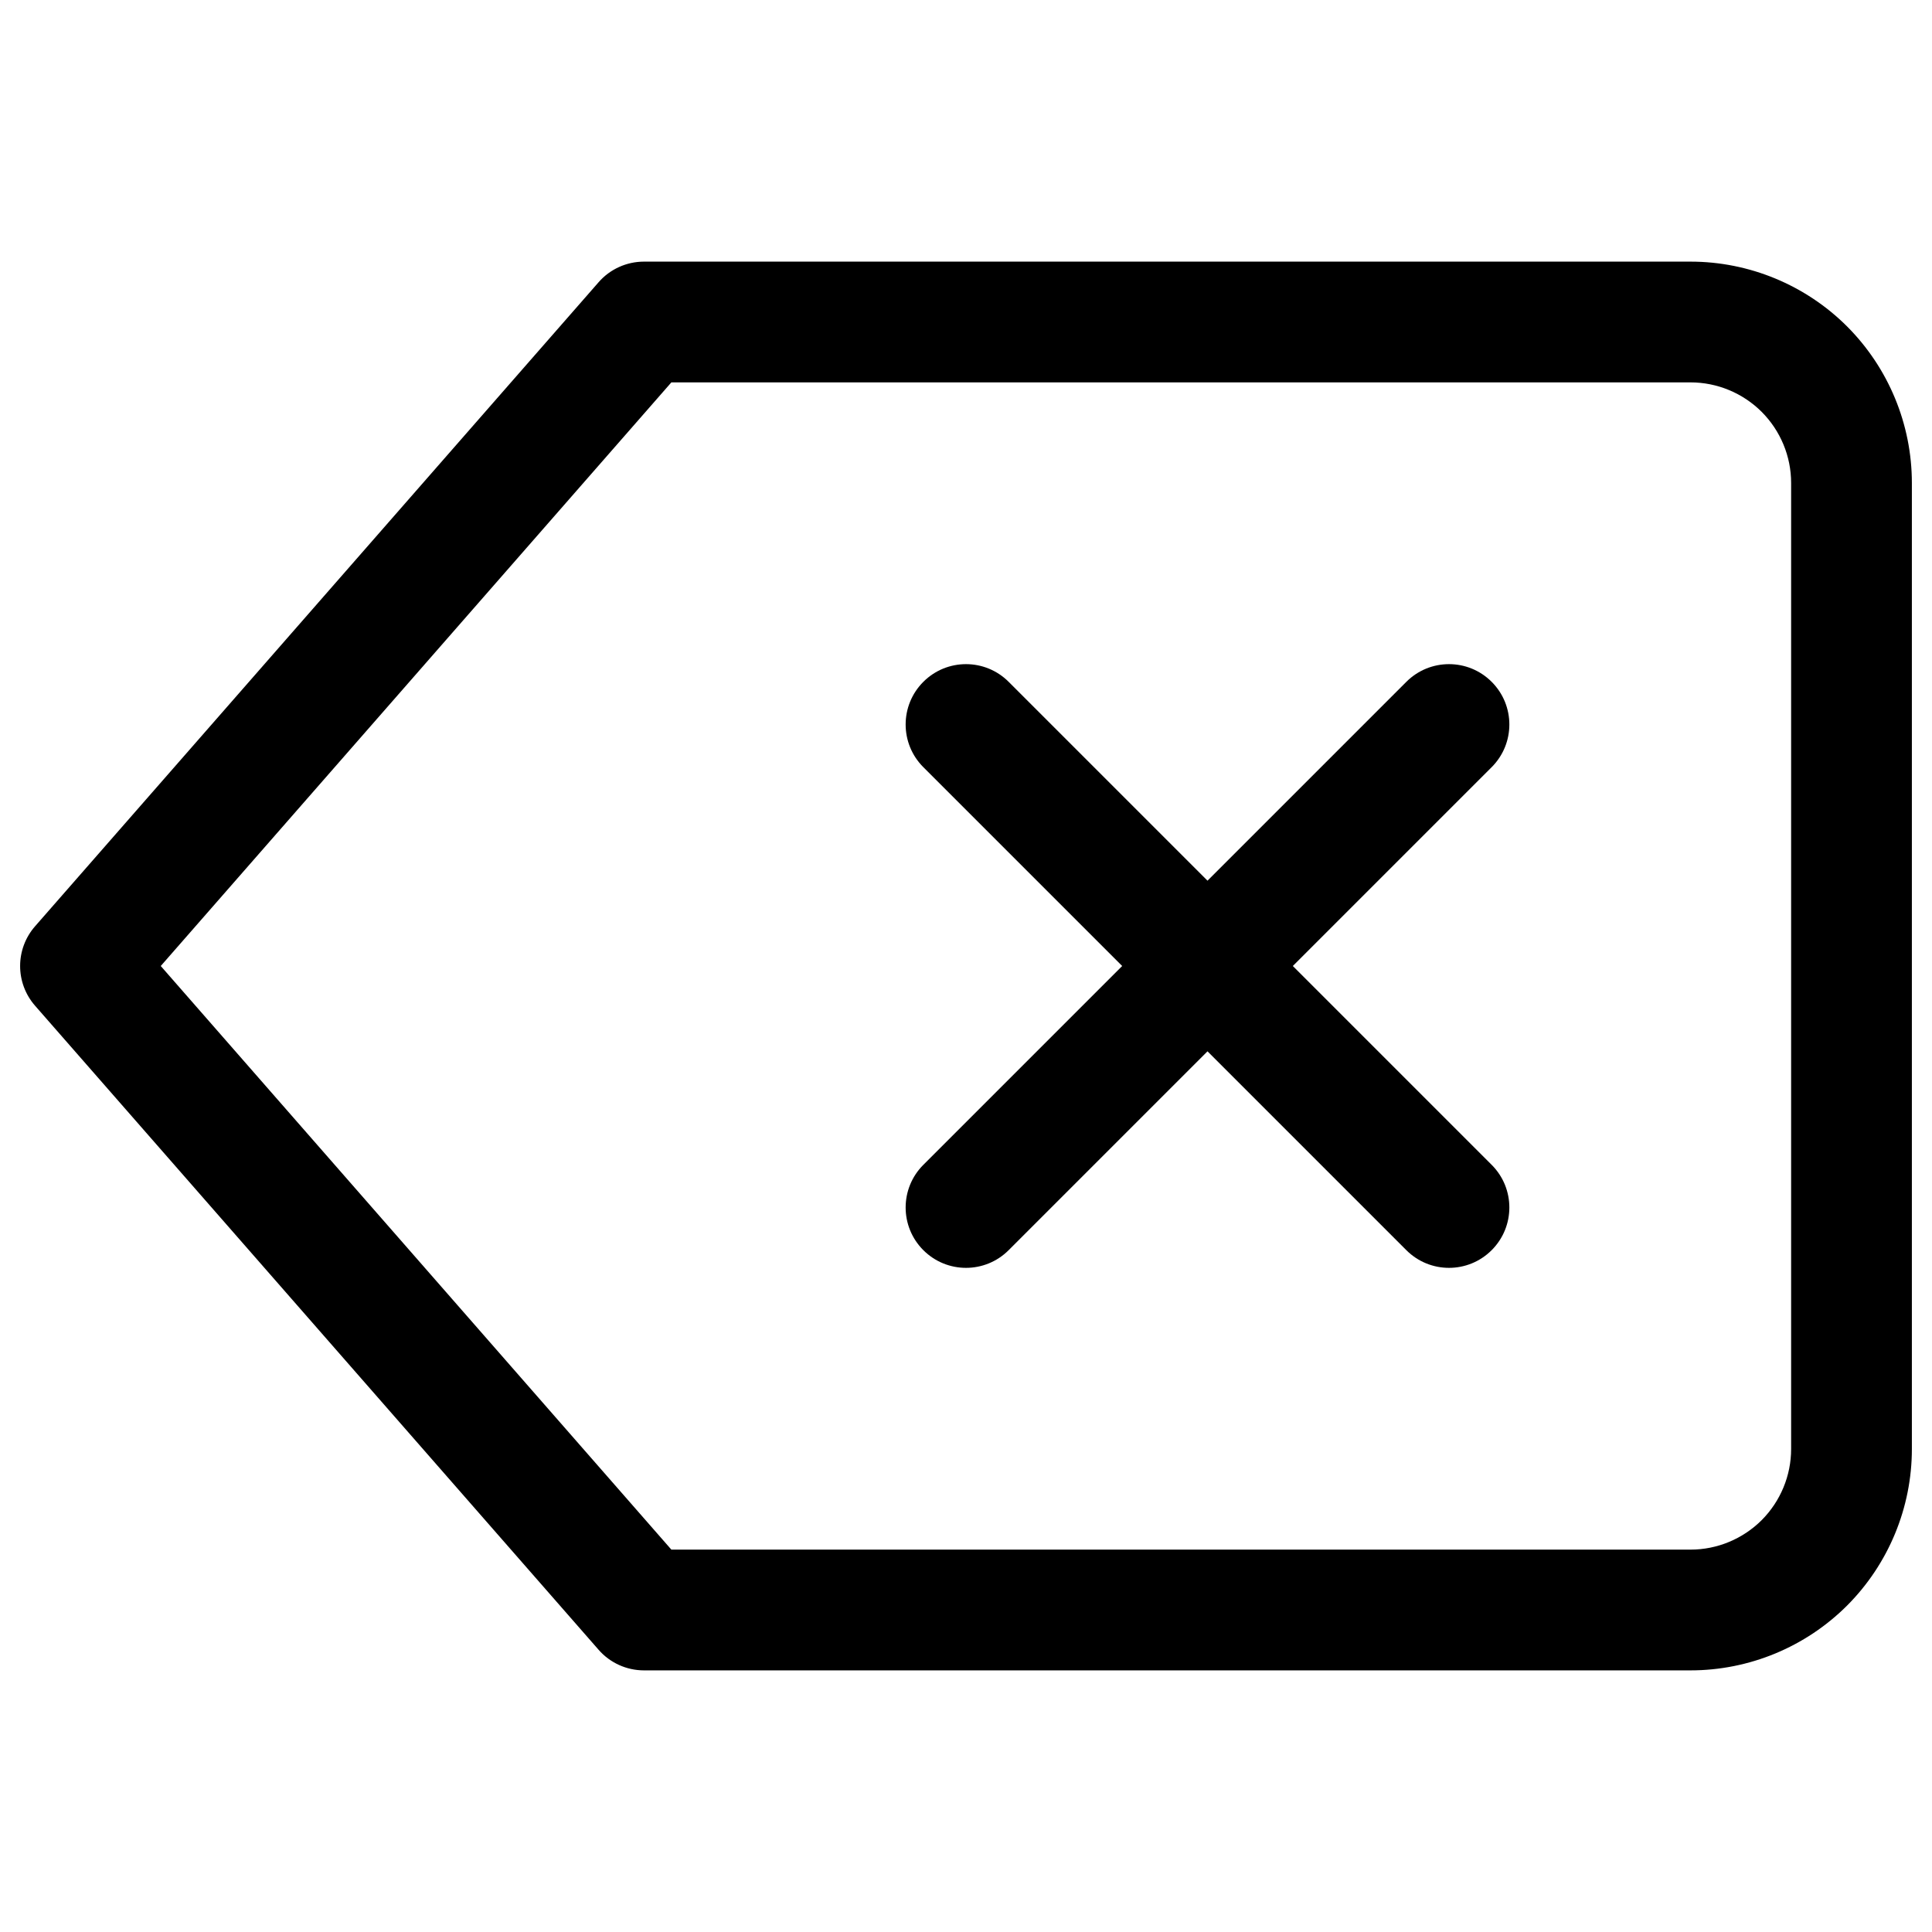 <svg width="24" height="24" viewBox="0 0 24 24" fill="none" xmlns="http://www.w3.org/2000/svg">
<path fill-rule="evenodd" clip-rule="evenodd" d="M7.436 3.506C7.578 3.343 7.784 3.25 8 3.25H21C21.729 3.25 22.429 3.54 22.945 4.055C23.46 4.571 23.75 5.271 23.75 6V18C23.75 18.729 23.46 19.429 22.945 19.945C22.429 20.46 21.729 20.75 21 20.75H8C7.784 20.75 7.578 20.657 7.436 20.494L0.436 12.494C0.188 12.211 0.188 11.789 0.436 11.506L7.436 3.506ZM8.34 4.75L1.997 12L8.34 19.25H21C21.331 19.25 21.649 19.118 21.884 18.884C22.118 18.649 22.25 18.331 22.25 18V6C22.25 5.668 22.118 5.351 21.884 5.116C21.649 4.882 21.331 4.75 21 4.75H8.34Z" fill="black"/>
<path fill-rule="evenodd" clip-rule="evenodd" d="M18.53 8.47C18.823 8.763 18.823 9.237 18.53 9.53L12.53 15.53C12.237 15.823 11.763 15.823 11.47 15.53C11.177 15.237 11.177 14.763 11.47 14.47L17.47 8.47C17.763 8.177 18.237 8.177 18.53 8.47Z" fill="black"/>
<path fill-rule="evenodd" clip-rule="evenodd" d="M11.47 8.47C11.763 8.177 12.237 8.177 12.53 8.47L18.53 14.47C18.823 14.763 18.823 15.237 18.53 15.53C18.237 15.823 17.763 15.823 17.47 15.53L11.47 9.53C11.177 9.237 11.177 8.763 11.47 8.47Z" fill="black"/>
</svg>
